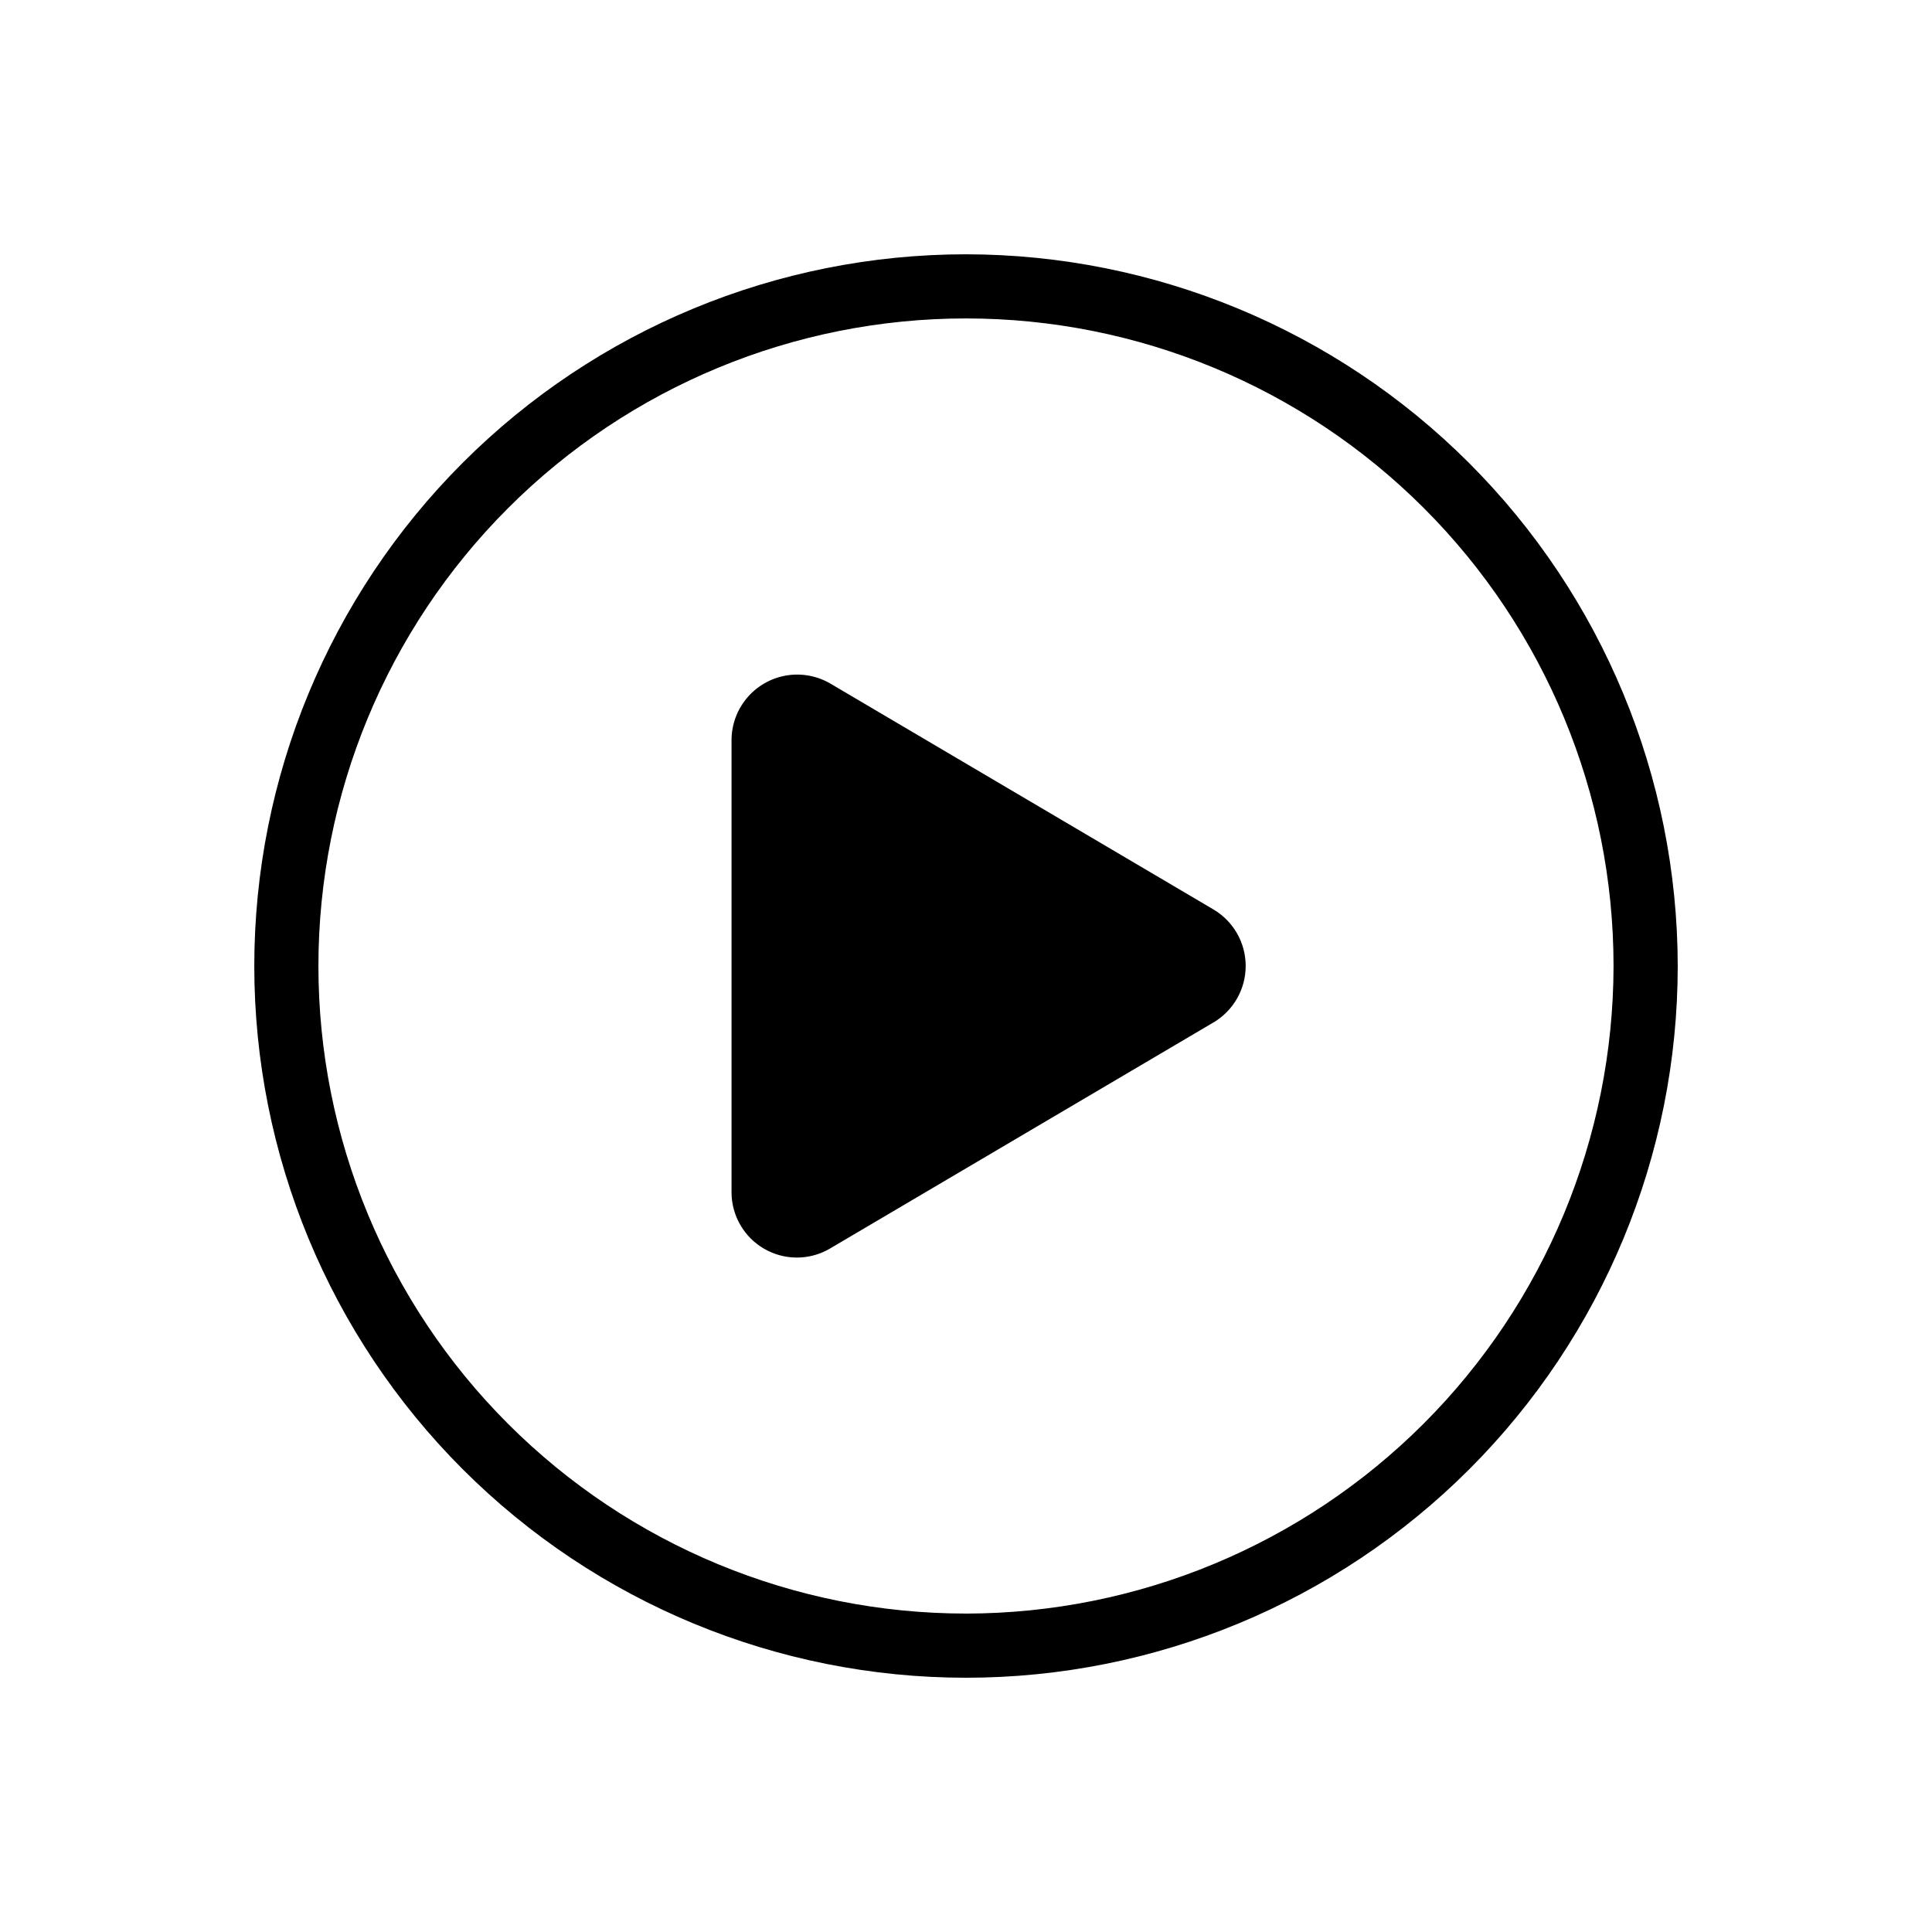<?xml version="1.0" encoding="UTF-8"?>
<!-- Uploaded to: ICON Repo, www.svgrepo.com, Generator: ICON Repo Mixer Tools -->
<svg fill="#000000" width="800px" height="800px" version="1.1" viewBox="144 144 512 512" xmlns="http://www.w3.org/2000/svg">
 <g>
  <path d="m400 211.39c-50.023 0-98 19.871-133.37 55.242s-55.242 83.348-55.242 133.37 19.871 97.996 55.242 133.37c35.371 35.375 83.348 55.246 133.37 55.246s97.996-19.871 133.37-55.246c35.375-35.371 55.246-83.344 55.246-133.37-0.055-50.008-19.945-97.953-55.305-133.31s-83.305-55.25-133.31-55.301zm0 360.22c-45.516 0-89.164-18.082-121.35-50.266s-50.266-75.832-50.266-121.34c0-45.516 18.082-89.164 50.266-121.35s75.832-50.266 121.35-50.266c45.512 0 89.16 18.082 121.34 50.266s50.266 75.832 50.266 121.35c-0.062 45.492-18.164 89.105-50.332 121.28-32.172 32.168-75.785 50.27-121.28 50.332z"/>
  <path d="m465.57 385.01-101.47-59.828h-0.004c-3.539-2.086-7.703-2.852-11.75-2.164-4.051 0.691-7.727 2.789-10.375 5.93-2.652 3.141-4.106 7.113-4.106 11.223v119.65c-0.027 4.121 1.414 8.117 4.062 11.27 2.652 3.152 6.34 5.258 10.402 5.938s8.234-0.113 11.766-2.234l101.47-59.828 0.004 0.004c5.297-3.133 8.551-8.828 8.551-14.98 0-6.156-3.254-11.852-8.551-14.98z"/>
 </g>
</svg>